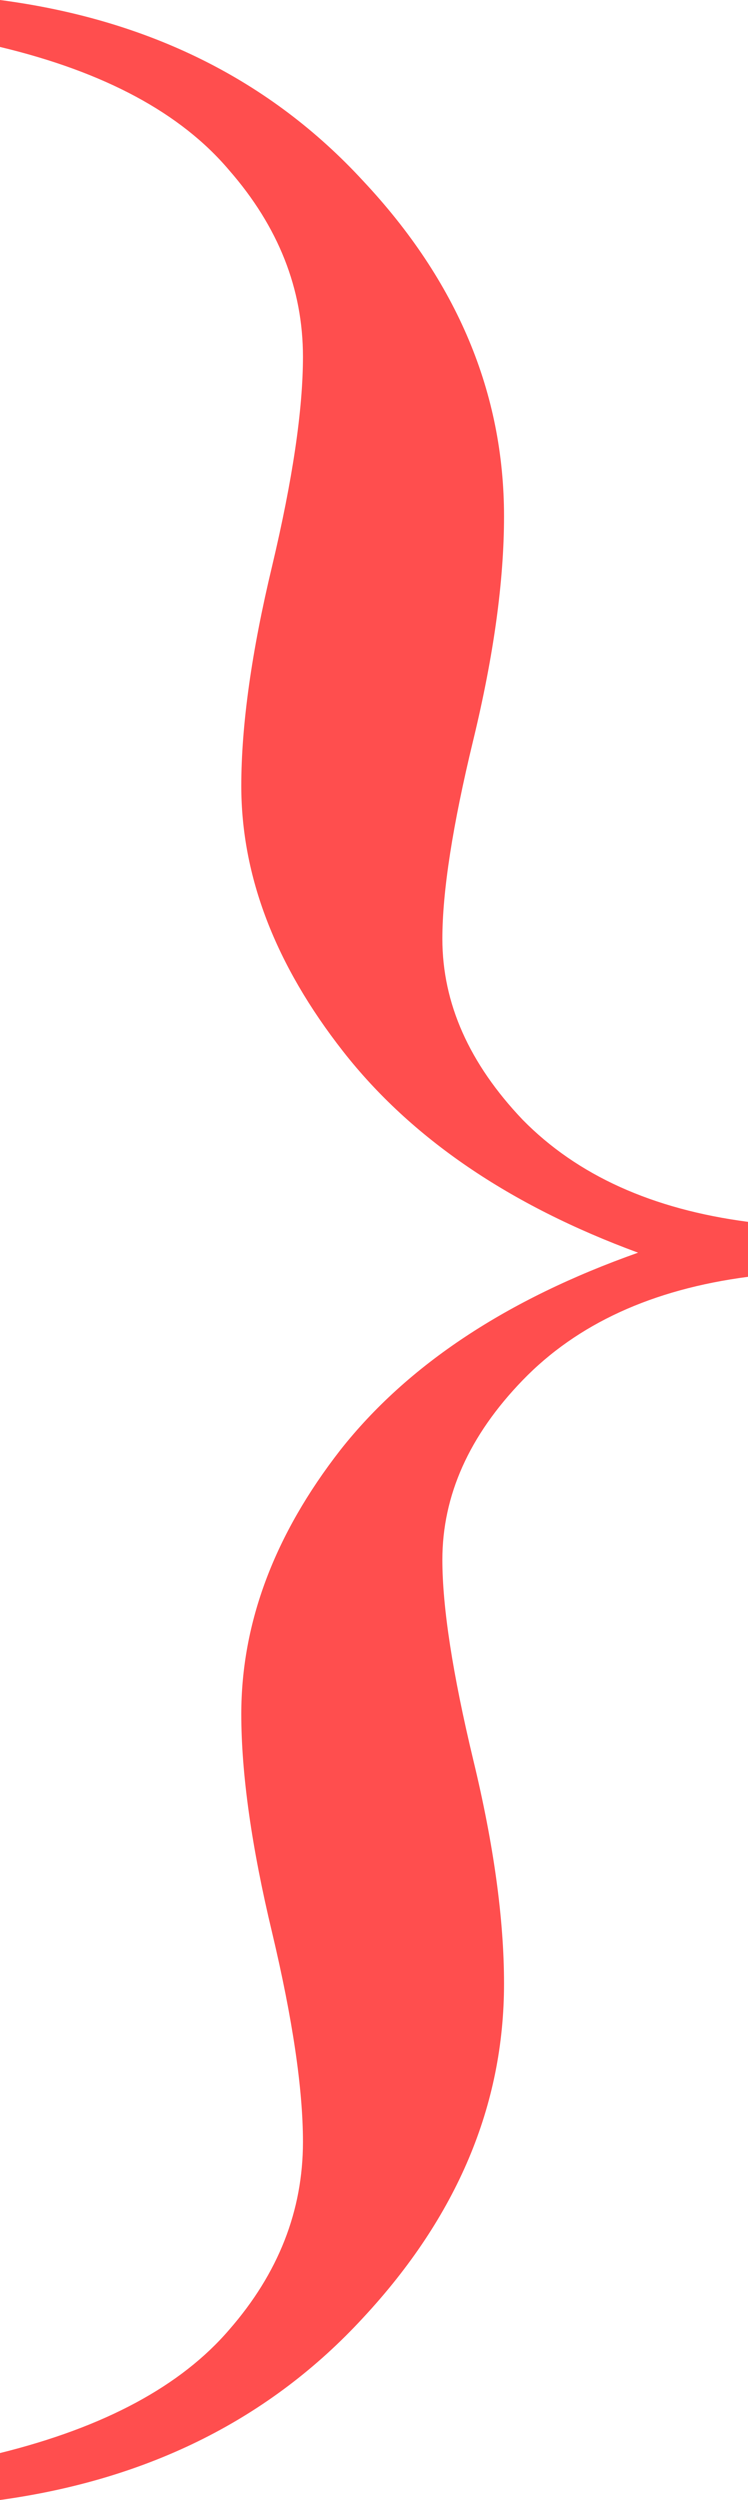 <?xml version="1.0" encoding="UTF-8"?> <svg xmlns="http://www.w3.org/2000/svg" width="50" height="167" viewBox="0 0 50 167" fill="none"> <path d="M0 3.136V0C9.976 1.314 18.07 5.346 24.283 12.095C30.556 18.785 33.692 26.25 33.692 34.493C33.692 38.794 33.005 43.781 31.631 49.455C30.257 55.129 29.57 59.549 29.57 62.715C29.57 67.015 31.362 71.047 34.946 74.809C38.59 78.513 43.608 80.782 50 81.619V85.292C43.608 86.128 38.59 88.428 34.946 92.19C31.362 95.894 29.57 99.895 29.57 104.196C29.57 107.361 30.257 111.811 31.631 117.545C33.005 123.219 33.692 128.207 33.692 132.507C33.692 140.63 30.556 148.066 24.283 154.815C18.07 161.565 9.976 165.626 0 167V163.864C6.989 162.132 12.097 159.385 15.323 155.622C18.608 151.859 20.251 147.678 20.251 143.079C20.251 139.555 19.564 134.896 18.19 129.102C16.816 123.369 16.129 118.501 16.129 114.499C16.129 108.407 18.339 102.523 22.76 96.849C27.24 91.175 33.871 86.785 42.652 83.679C34.05 80.514 27.479 76.034 22.939 70.24C18.399 64.447 16.129 58.534 16.129 52.501C16.129 48.44 16.816 43.542 18.19 37.808C19.564 32.014 20.251 27.355 20.251 23.831C20.251 19.292 18.608 15.141 15.323 11.378C12.097 7.556 6.989 4.808 0 3.136Z" fill="#FF4E4E"></path> </svg> 